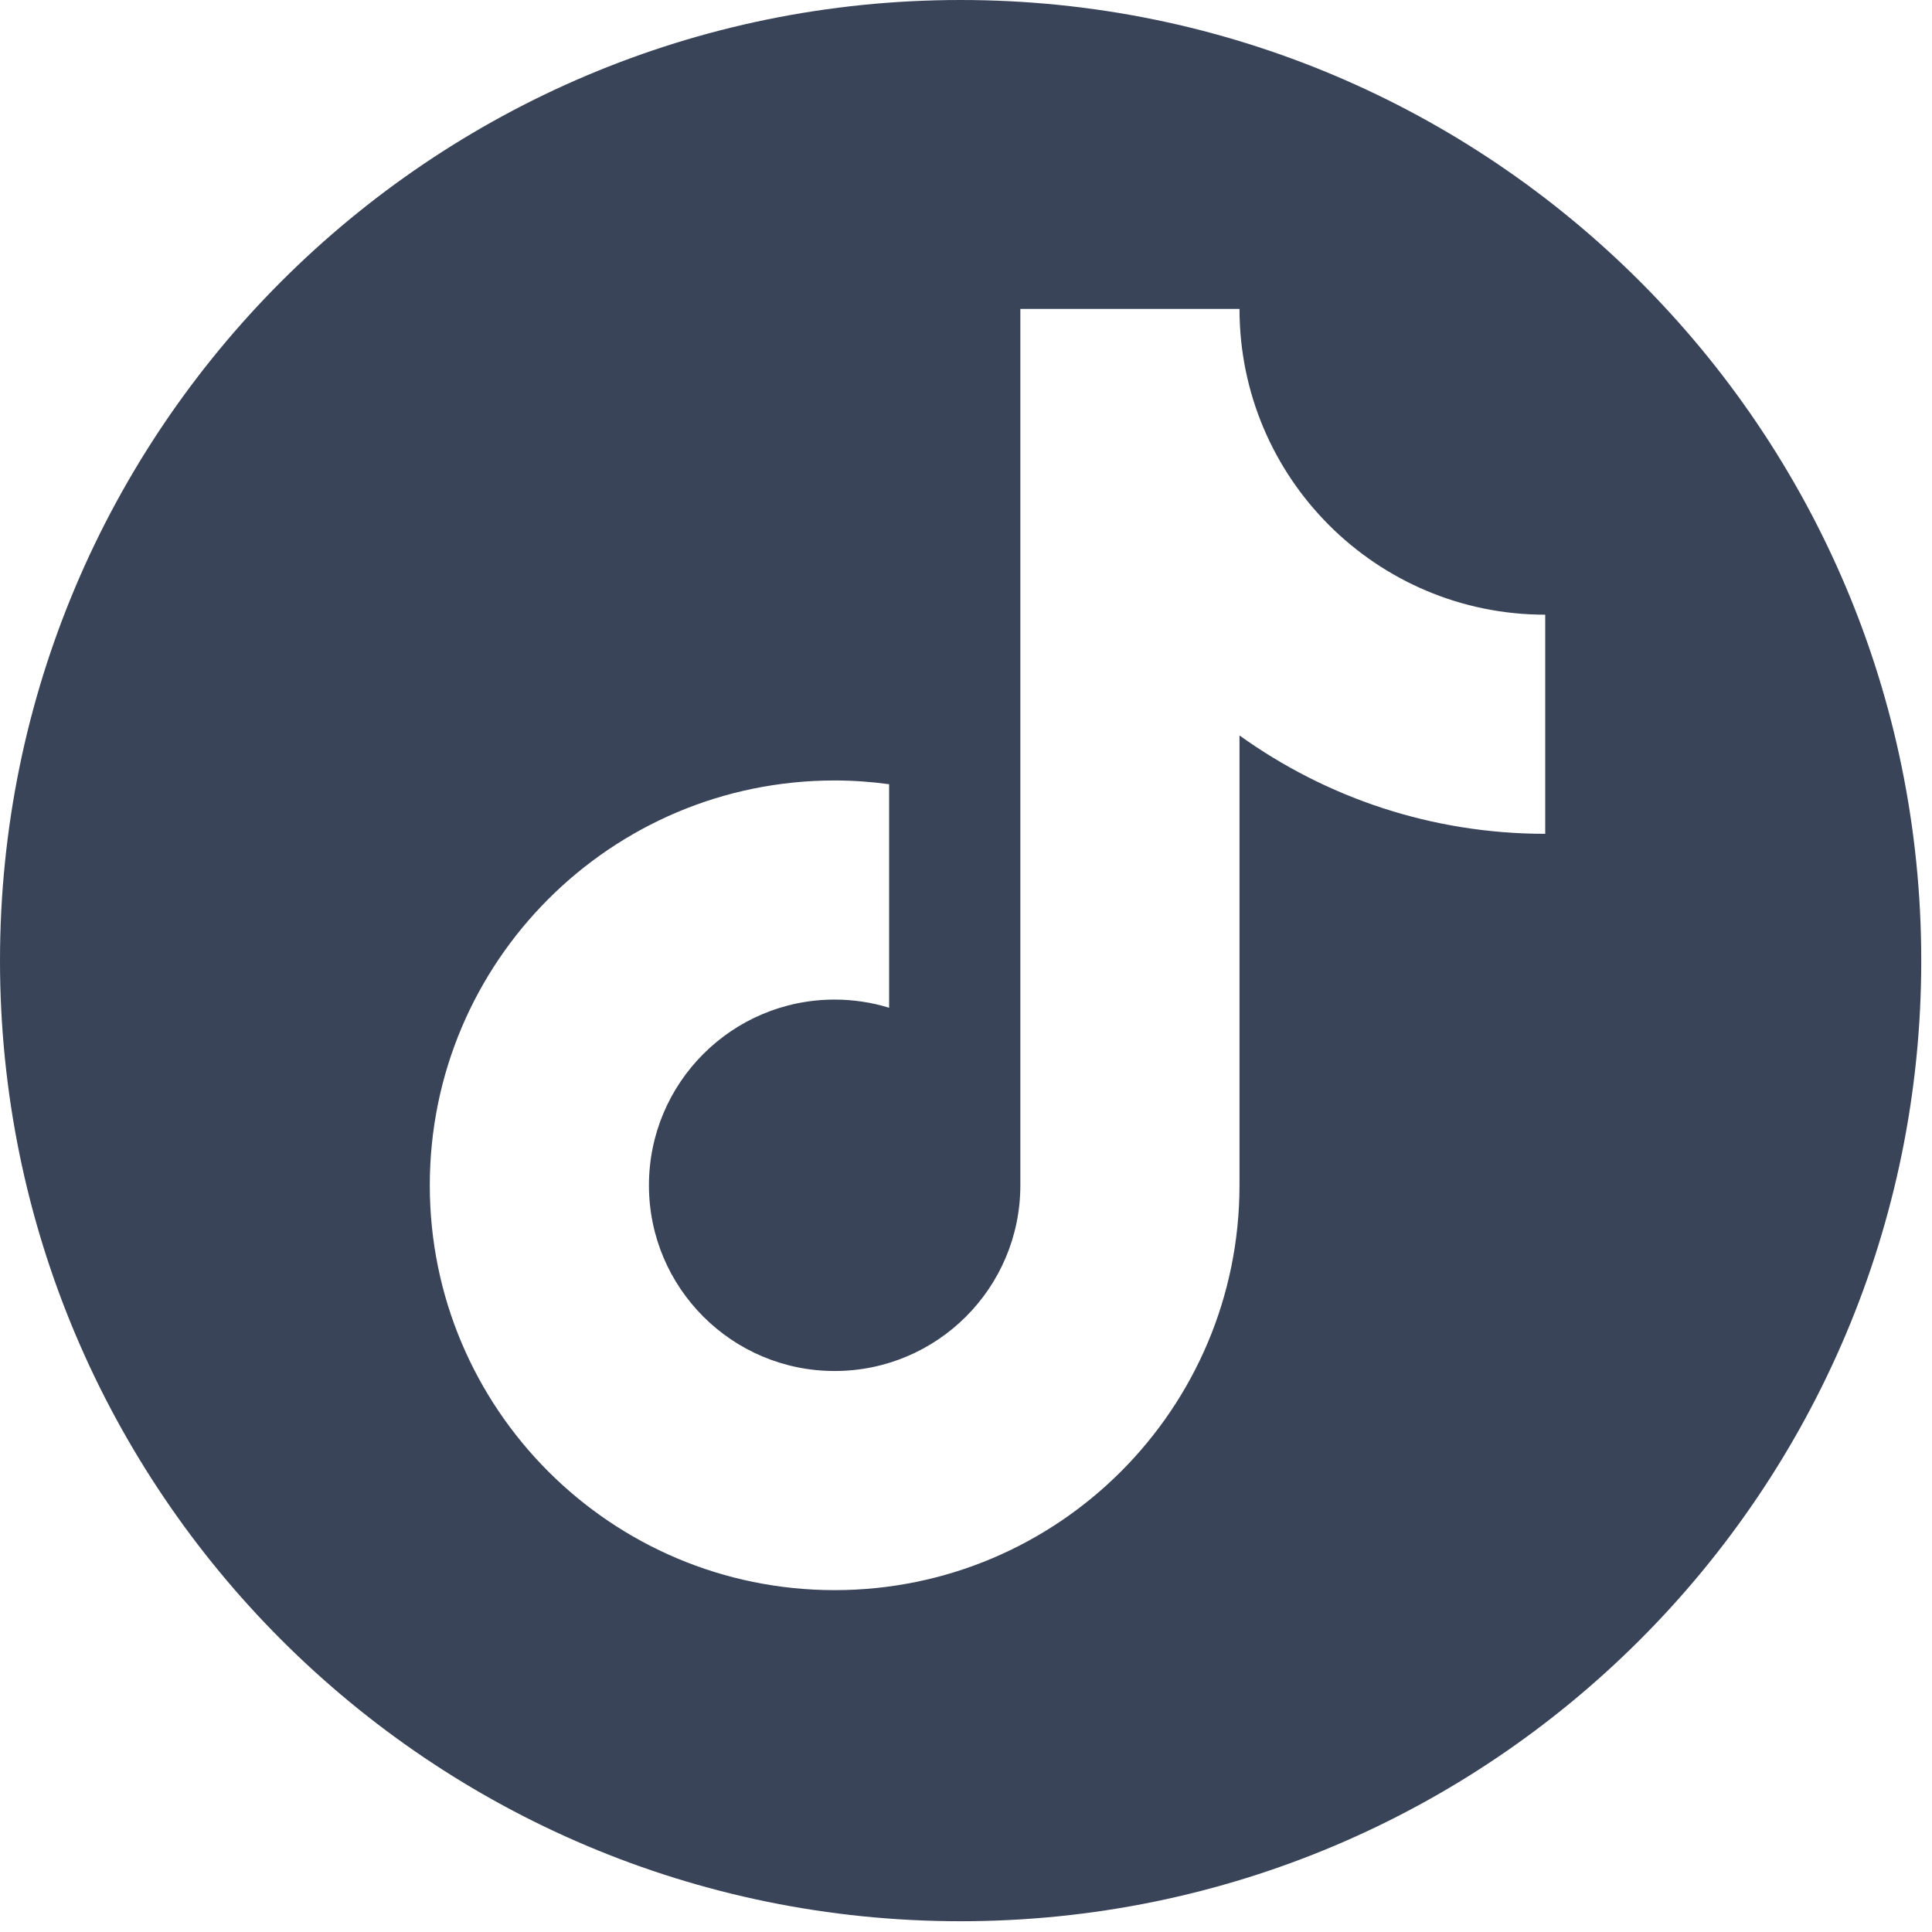 <?xml version="1.0" encoding="UTF-8" standalone="no"?>
<!DOCTYPE svg PUBLIC "-//W3C//DTD SVG 1.1//EN" "http://www.w3.org/Graphics/SVG/1.1/DTD/svg11.dtd">
<svg width="100%" height="100%" viewBox="0 0 146 146" version="1.1" xmlns="http://www.w3.org/2000/svg" xmlns:xlink="http://www.w3.org/1999/xlink" xml:space="preserve" xmlns:serif="http://www.serif.com/" style="fill-rule:evenodd;clip-rule:evenodd;stroke-linejoin:round;stroke-miterlimit:2;">
    <g transform="matrix(1,0,0,1,-837.11,-410.537)">
        <g transform="matrix(1,0,0,1,953.882,492.712)">
            <path d="M0,-19.164C-8.624,-19.164 -16.597,-21.924 -23.104,-26.598L-23.104,7.398C-23.104,24.293 -36.802,37.991 -53.699,37.991C-70.595,37.991 -84.293,24.293 -84.293,7.398C-84.293,-9.5 -70.595,-23.196 -53.699,-23.196C-52.302,-23.196 -50.93,-23.094 -49.582,-22.913L-49.582,-6.02C-50.884,-6.42 -52.266,-6.637 -53.699,-6.637C-61.45,-6.637 -67.732,-0.353 -67.732,7.398C-67.732,15.148 -61.45,21.431 -53.699,21.431C-45.947,21.431 -39.665,15.148 -39.665,7.398L-39.665,-58.829L-23.104,-58.829C-23.104,-46.067 -12.76,-35.723 0,-35.723L0,-19.164ZM-44.178,-82.175C-84.269,-82.175 -116.772,-49.674 -116.772,-9.581C-116.772,30.51 -84.269,63.011 -44.178,63.011C-4.087,63.011 28.416,30.51 28.416,-9.581C28.416,-49.674 -4.087,-82.175 -44.178,-82.175" style="fill-rule:nonzero;fill:rgb(57,68,89);"/>
        </g>
    </g>
</svg>
